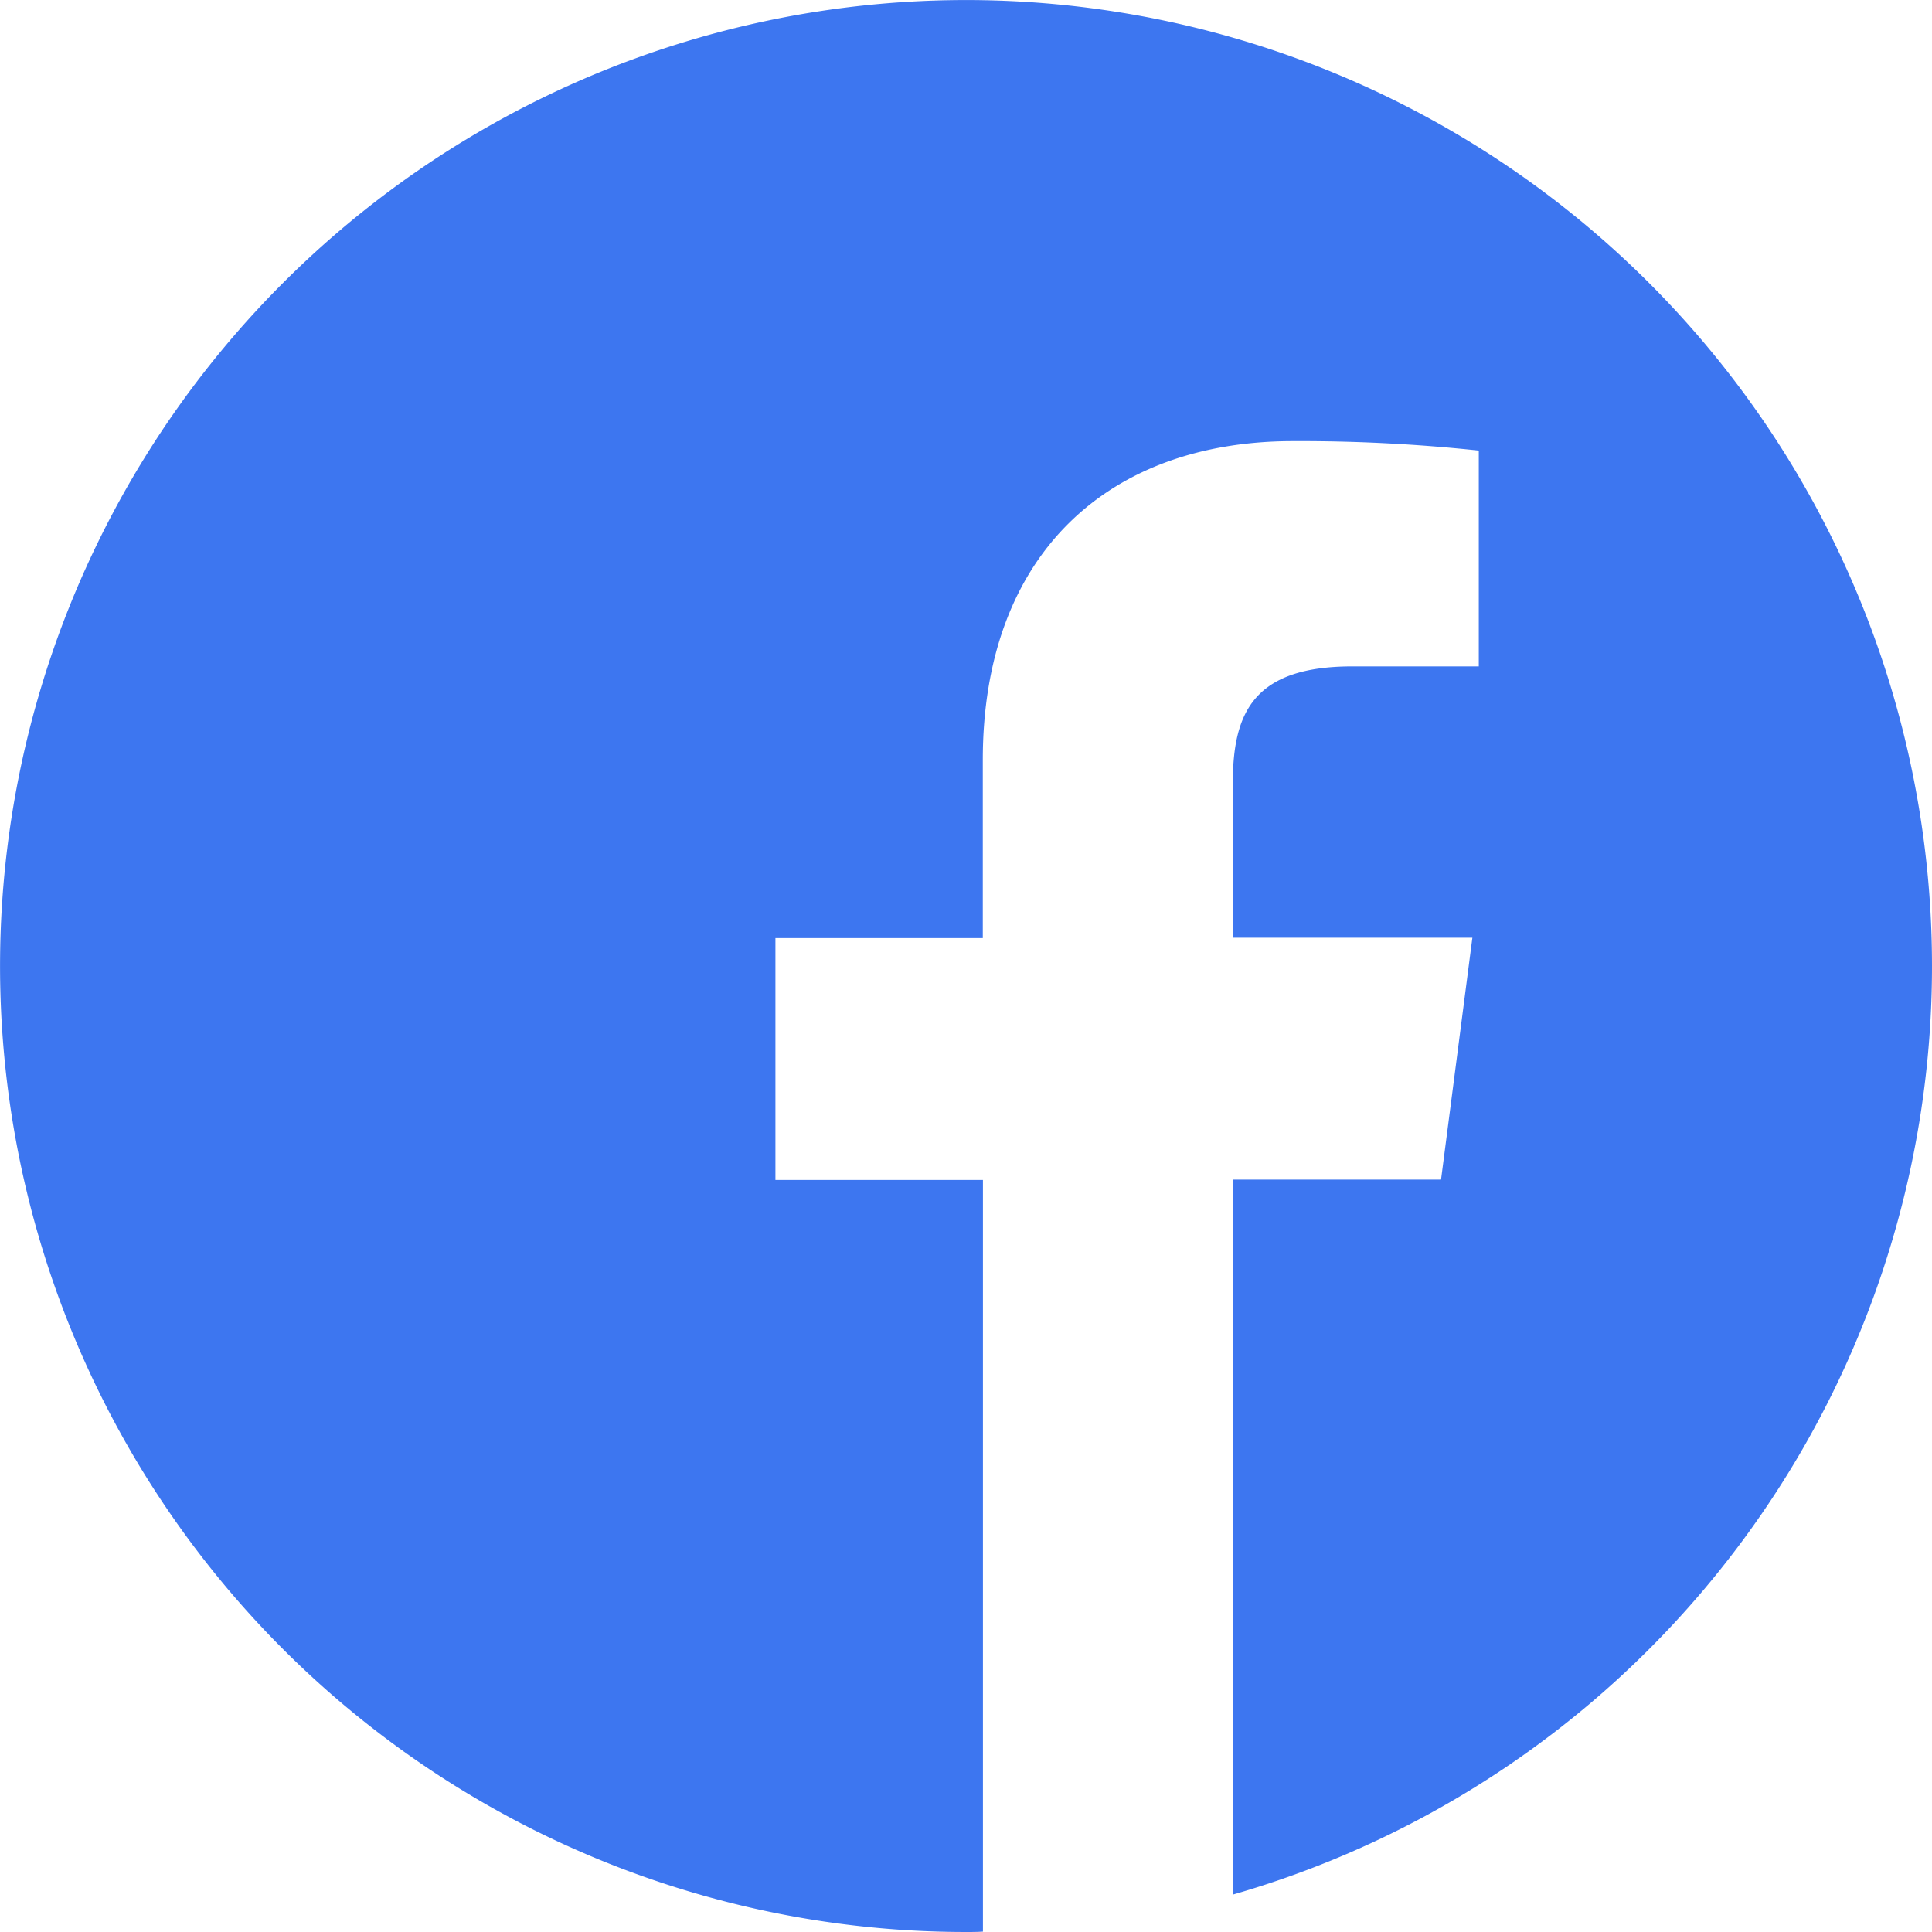 <svg xmlns="http://www.w3.org/2000/svg" width="39.513" height="39.513" viewBox="0 0 39.513 39.513"><path id="_001-facebook" data-name="001-facebook" d="M39.513,19.756A19.756,19.756,0,1,0,19.756,39.513c.116,0,.232,0,.347-.008V24.132H15.859V19.185H20.1V15.543c0-4.221,2.578-6.521,6.344-6.521a34.479,34.479,0,0,1,3.8.193v4.414H27.659c-2.045,0-2.446.972-2.446,2.4v3.149h4.9l-.641,4.947h-4.26V38.749A19.762,19.762,0,0,0,39.513,19.756Z" fill="#3d76f0"></path></svg>